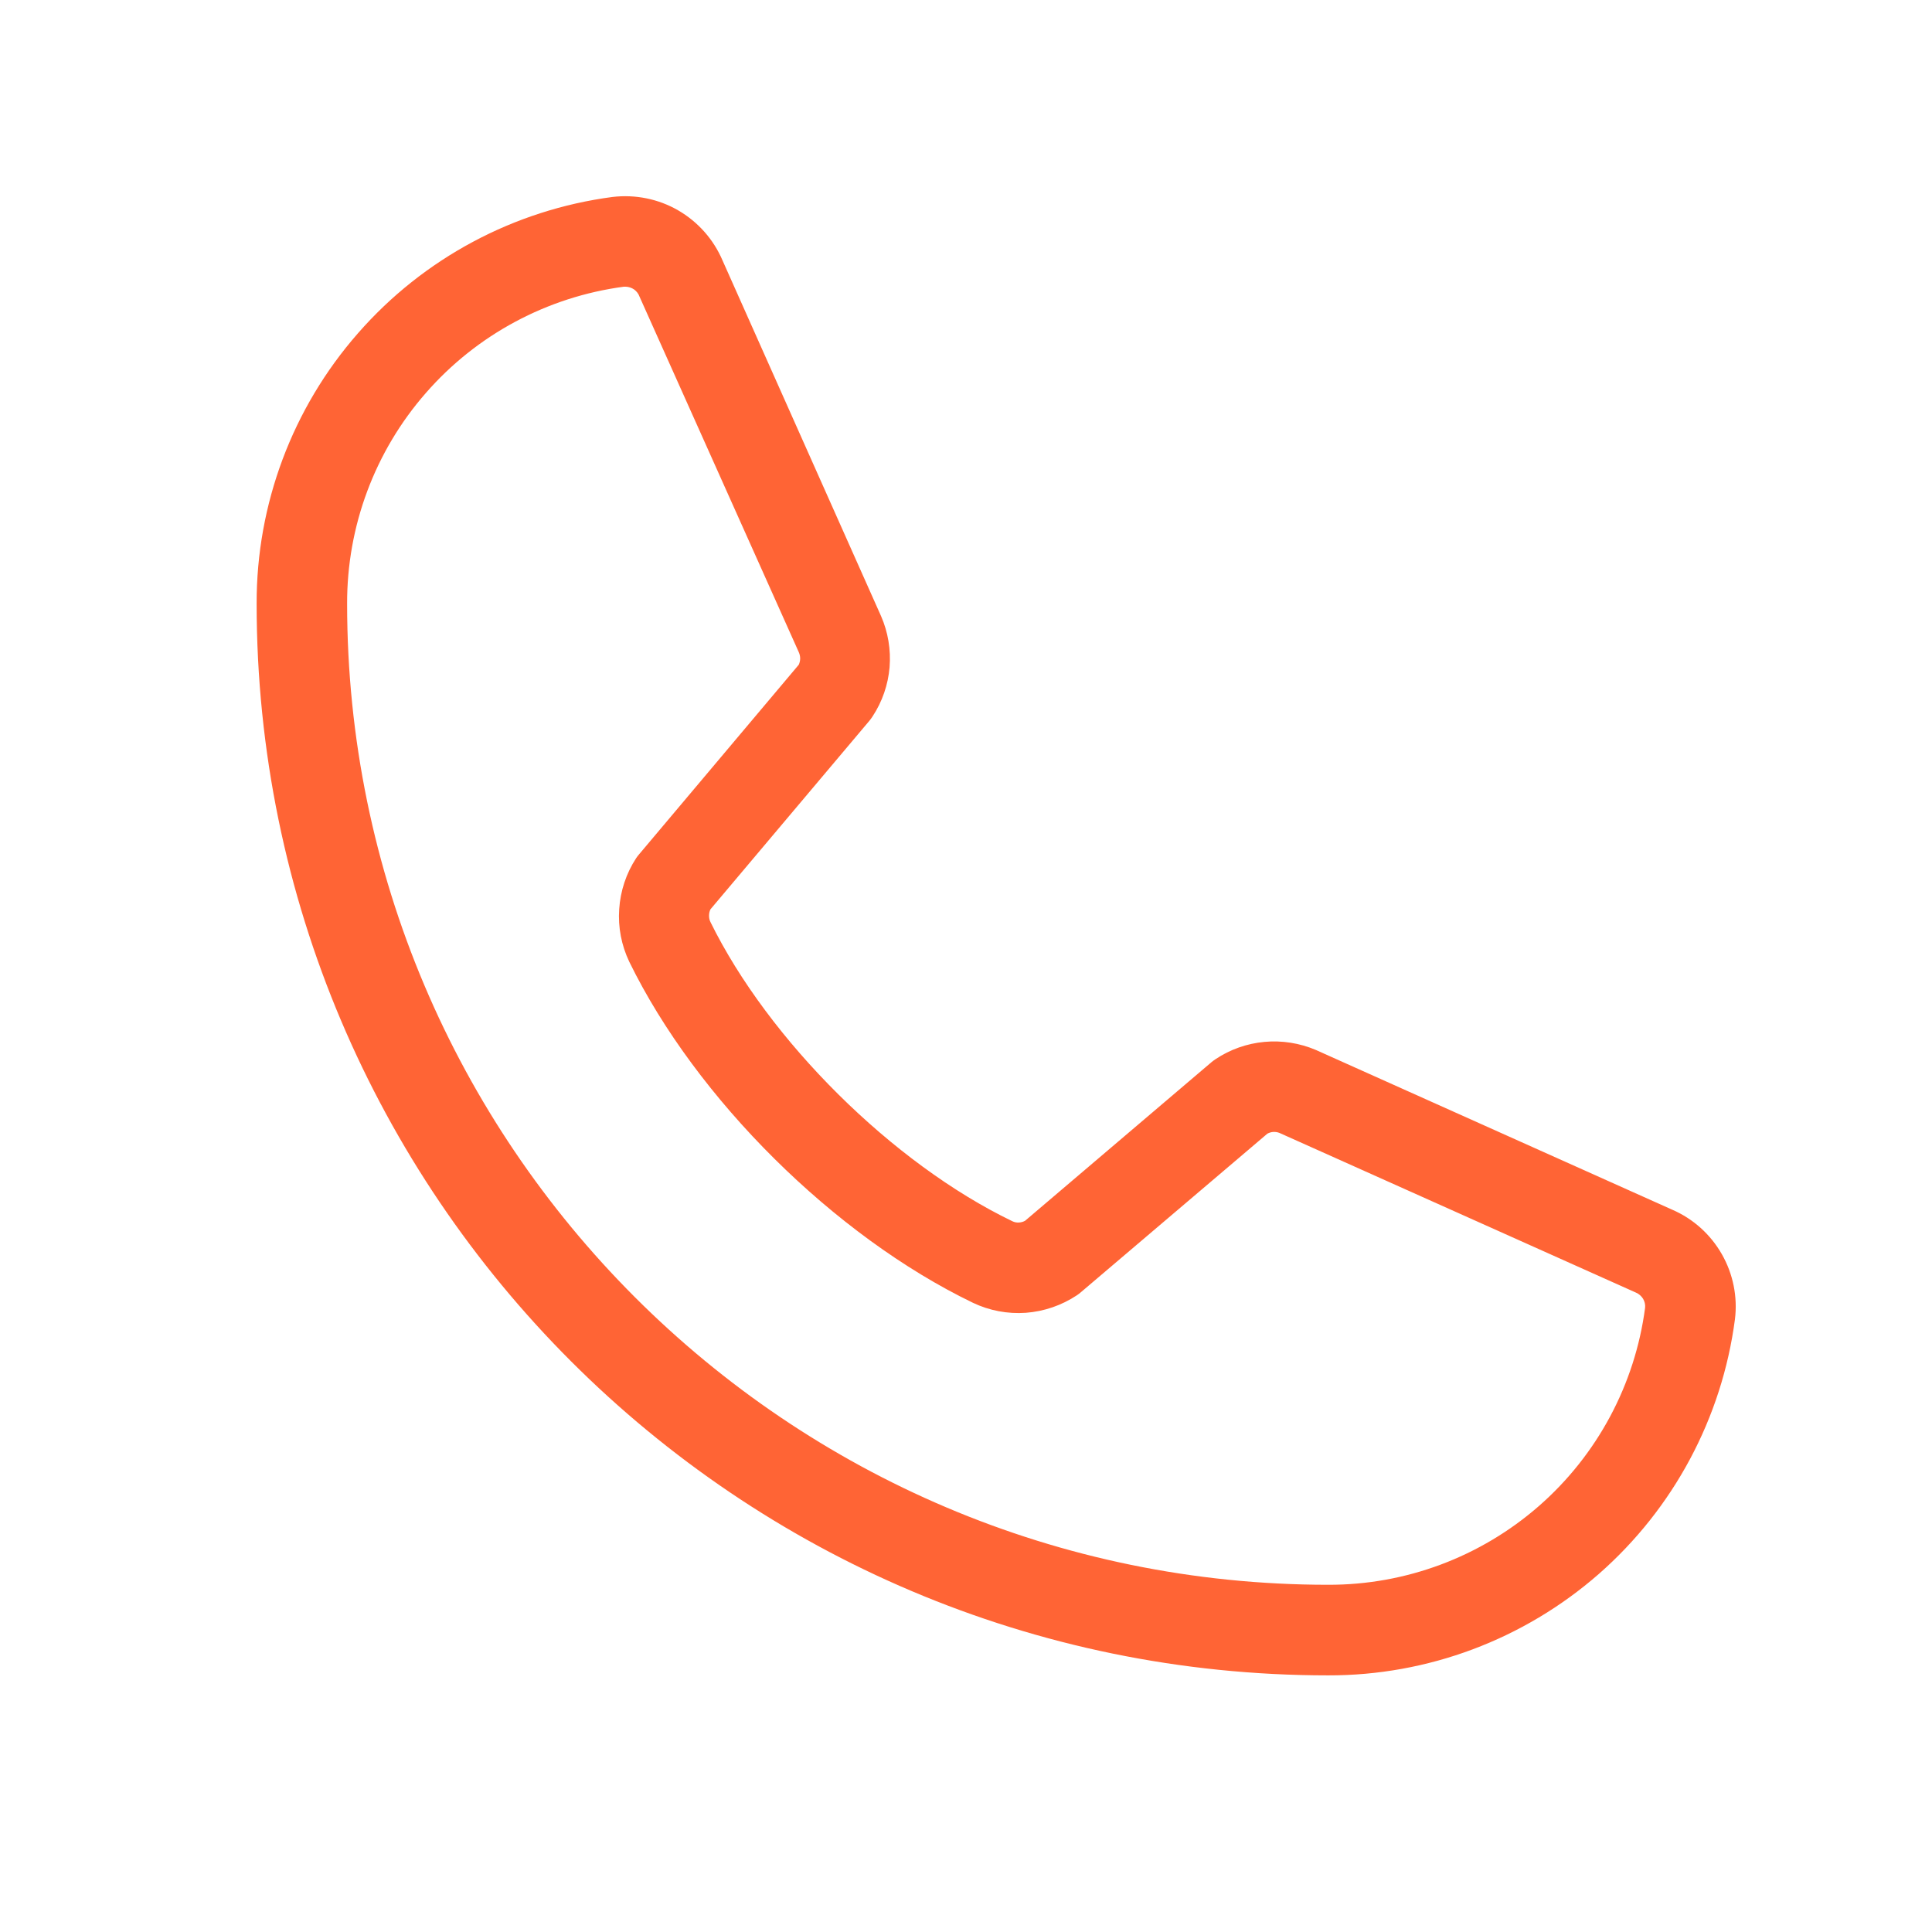 <svg xmlns="http://www.w3.org/2000/svg" width="18" height="18" viewBox="0 0 18 18" fill="none">
  <path d="M15.581 11.271L12.259 9.782C12.108 9.718 11.944 9.692 11.781 9.707C11.618 9.722 11.461 9.777 11.325 9.868C11.311 9.877 11.298 9.887 11.286 9.897L9.55 11.374C9.532 11.384 9.512 11.389 9.491 11.39C9.471 11.391 9.45 11.387 9.432 11.378C8.316 10.84 7.16 9.691 6.619 8.59C6.61 8.572 6.606 8.552 6.606 8.531C6.606 8.511 6.61 8.491 6.619 8.472L8.101 6.714C8.111 6.701 8.121 6.688 8.13 6.674C8.22 6.537 8.274 6.38 8.288 6.217C8.301 6.054 8.274 5.89 8.209 5.741L6.731 2.425C6.647 2.229 6.502 2.066 6.317 1.959C6.133 1.853 5.919 1.81 5.707 1.835C4.788 1.956 3.945 2.407 3.335 3.105C2.724 3.802 2.389 4.698 2.391 5.624C2.391 11.13 6.87 15.609 12.375 15.609C13.302 15.611 14.197 15.275 14.895 14.665C15.592 14.054 16.043 13.211 16.164 12.292C16.19 12.082 16.147 11.869 16.042 11.685C15.937 11.501 15.775 11.355 15.581 11.271ZM12.375 14.765C7.335 14.765 3.234 10.665 3.234 5.624C3.232 4.903 3.492 4.205 3.967 3.662C4.441 3.118 5.098 2.766 5.813 2.671H5.829C5.857 2.672 5.885 2.681 5.908 2.697C5.931 2.714 5.949 2.737 5.958 2.763L7.442 6.076C7.45 6.094 7.455 6.114 7.455 6.135C7.455 6.155 7.45 6.175 7.442 6.193L5.958 7.955C5.947 7.968 5.936 7.981 5.927 7.995C5.834 8.137 5.78 8.301 5.769 8.47C5.757 8.639 5.79 8.808 5.863 8.961C6.487 10.238 7.774 11.515 9.065 12.138C9.218 12.211 9.388 12.243 9.558 12.231C9.728 12.218 9.891 12.162 10.033 12.068C10.046 12.059 10.06 12.049 10.072 12.038L11.808 10.562C11.825 10.553 11.844 10.547 11.863 10.546C11.883 10.545 11.902 10.548 11.92 10.555L15.242 12.043C15.27 12.055 15.292 12.075 15.308 12.1C15.323 12.125 15.33 12.155 15.327 12.184C15.233 12.899 14.881 13.556 14.338 14.031C13.794 14.506 13.097 14.767 12.375 14.765Z" fill="#FF6435"/>
</svg>